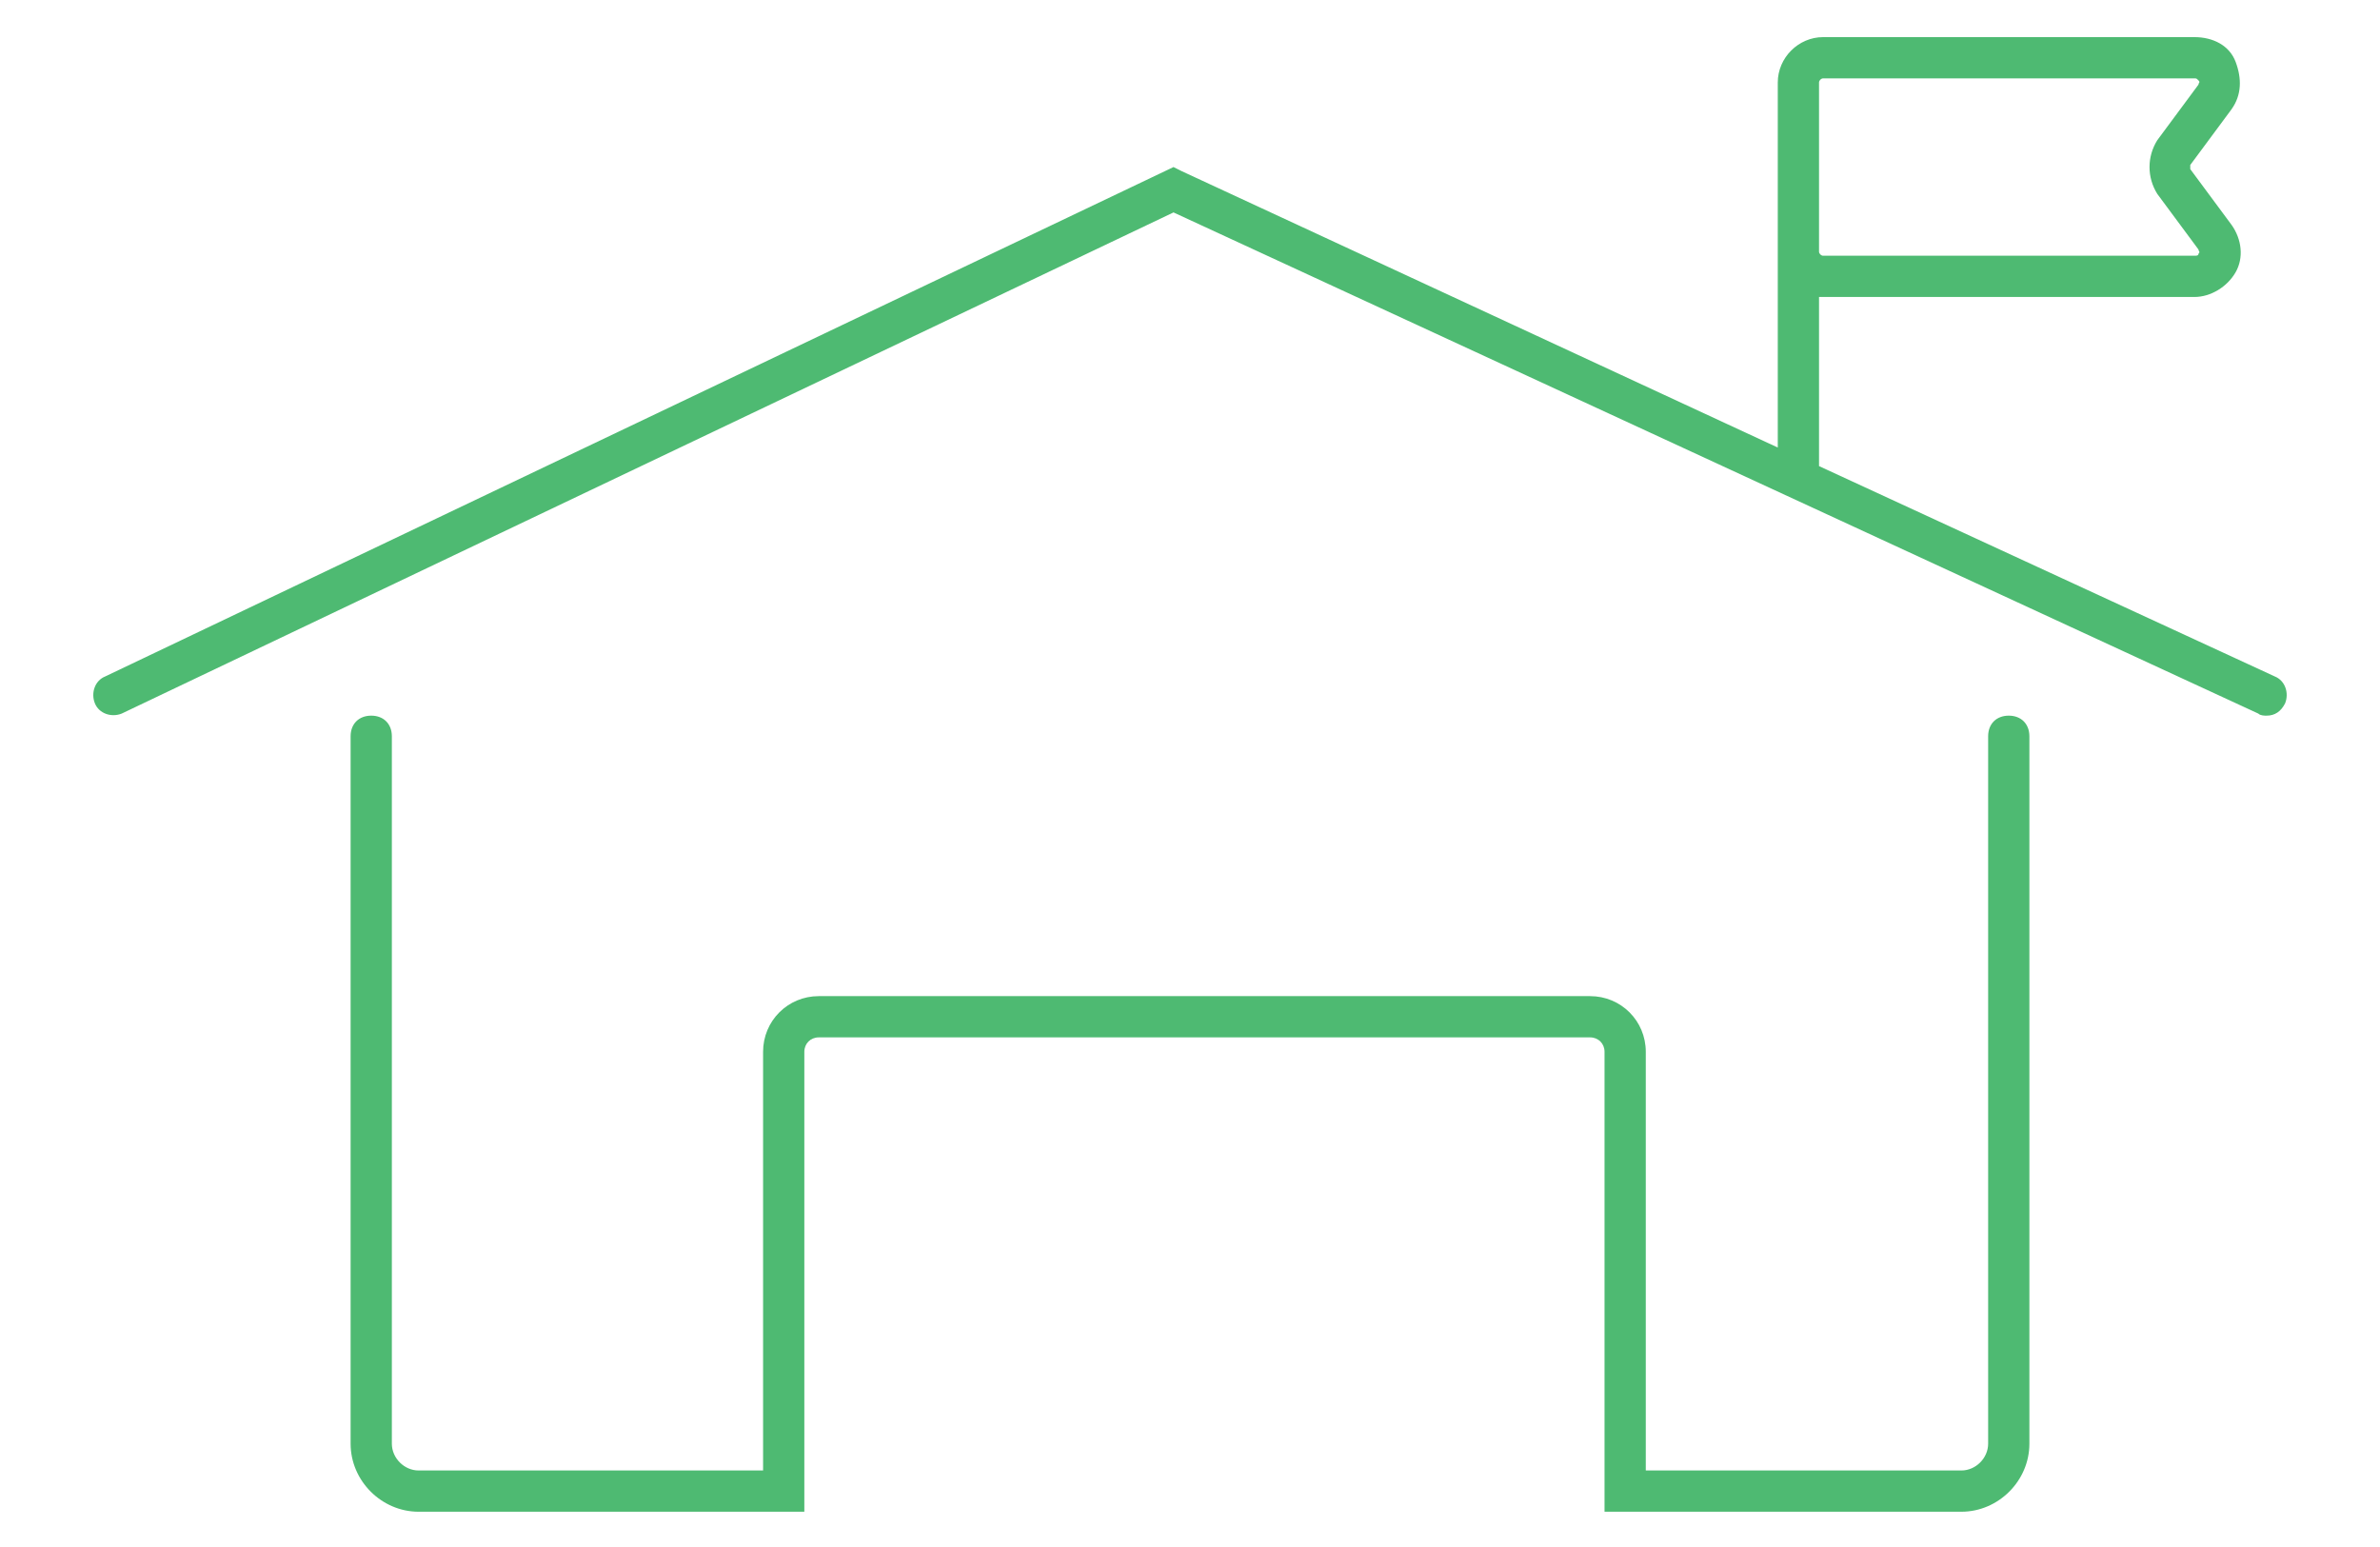 <?xml version="1.0" encoding="UTF-8"?>
<svg xmlns="http://www.w3.org/2000/svg" id="Layer_1" viewBox="0 0 115.4 75">
  <style>.st6{fill:#4eba72}</style>
  <path class="st6" d="M97.4 34.7c-.6 0-1 .4-1 1V70c0 .7-.6 1.3-1.3 1.3H79.8V51c0-1.5-1.2-2.7-2.7-2.7H39.7c-1.5 0-2.7 1.2-2.7 2.7v20.3H20.3c-.7 0-1.3-.6-1.3-1.3V35.7c0-.6-.4-1-1-1s-1 .4-1 1V70c0 1.8 1.5 3.3 3.3 3.3H39V51c0-.4.3-.7.7-.7h37.4c.4 0 .7.3.7.7v22.3h17.3c1.8 0 3.3-1.5 3.3-3.3V35.7c0-.6-.4-1-1-1zM110.3 32.8L88.2 22.6v-8.2h18.2c.8 0 1.6-.5 2-1.2s.3-1.6-.2-2.3l-2-2.7V8l2-2.7c.5-.7.5-1.5.2-2.3s-1.1-1.2-2-1.2h-18c-1.2 0-2.2 1-2.2 2.2V21.7L57.3 8.3l-.4-.2L5.1 32.8c-.5.2-.7.8-.5 1.3s.8.7 1.3.5l51-24.3 52.6 24.3c.1.1.3.1.4.1.4 0 .7-.2.9-.6.2-.5 0-1.1-.5-1.3zM88.2 4c0-.1.1-.2.2-.2h18c.1 0 .1 0 .2.1s0 .1 0 .2l-2 2.7c-.5.8-.5 1.8 0 2.6l2 2.7c0 .1.1.1 0 .2 0 .1-.1.1-.2.1h-18c-.1 0-.2-.1-.2-.2V4z"></path>
</svg>
